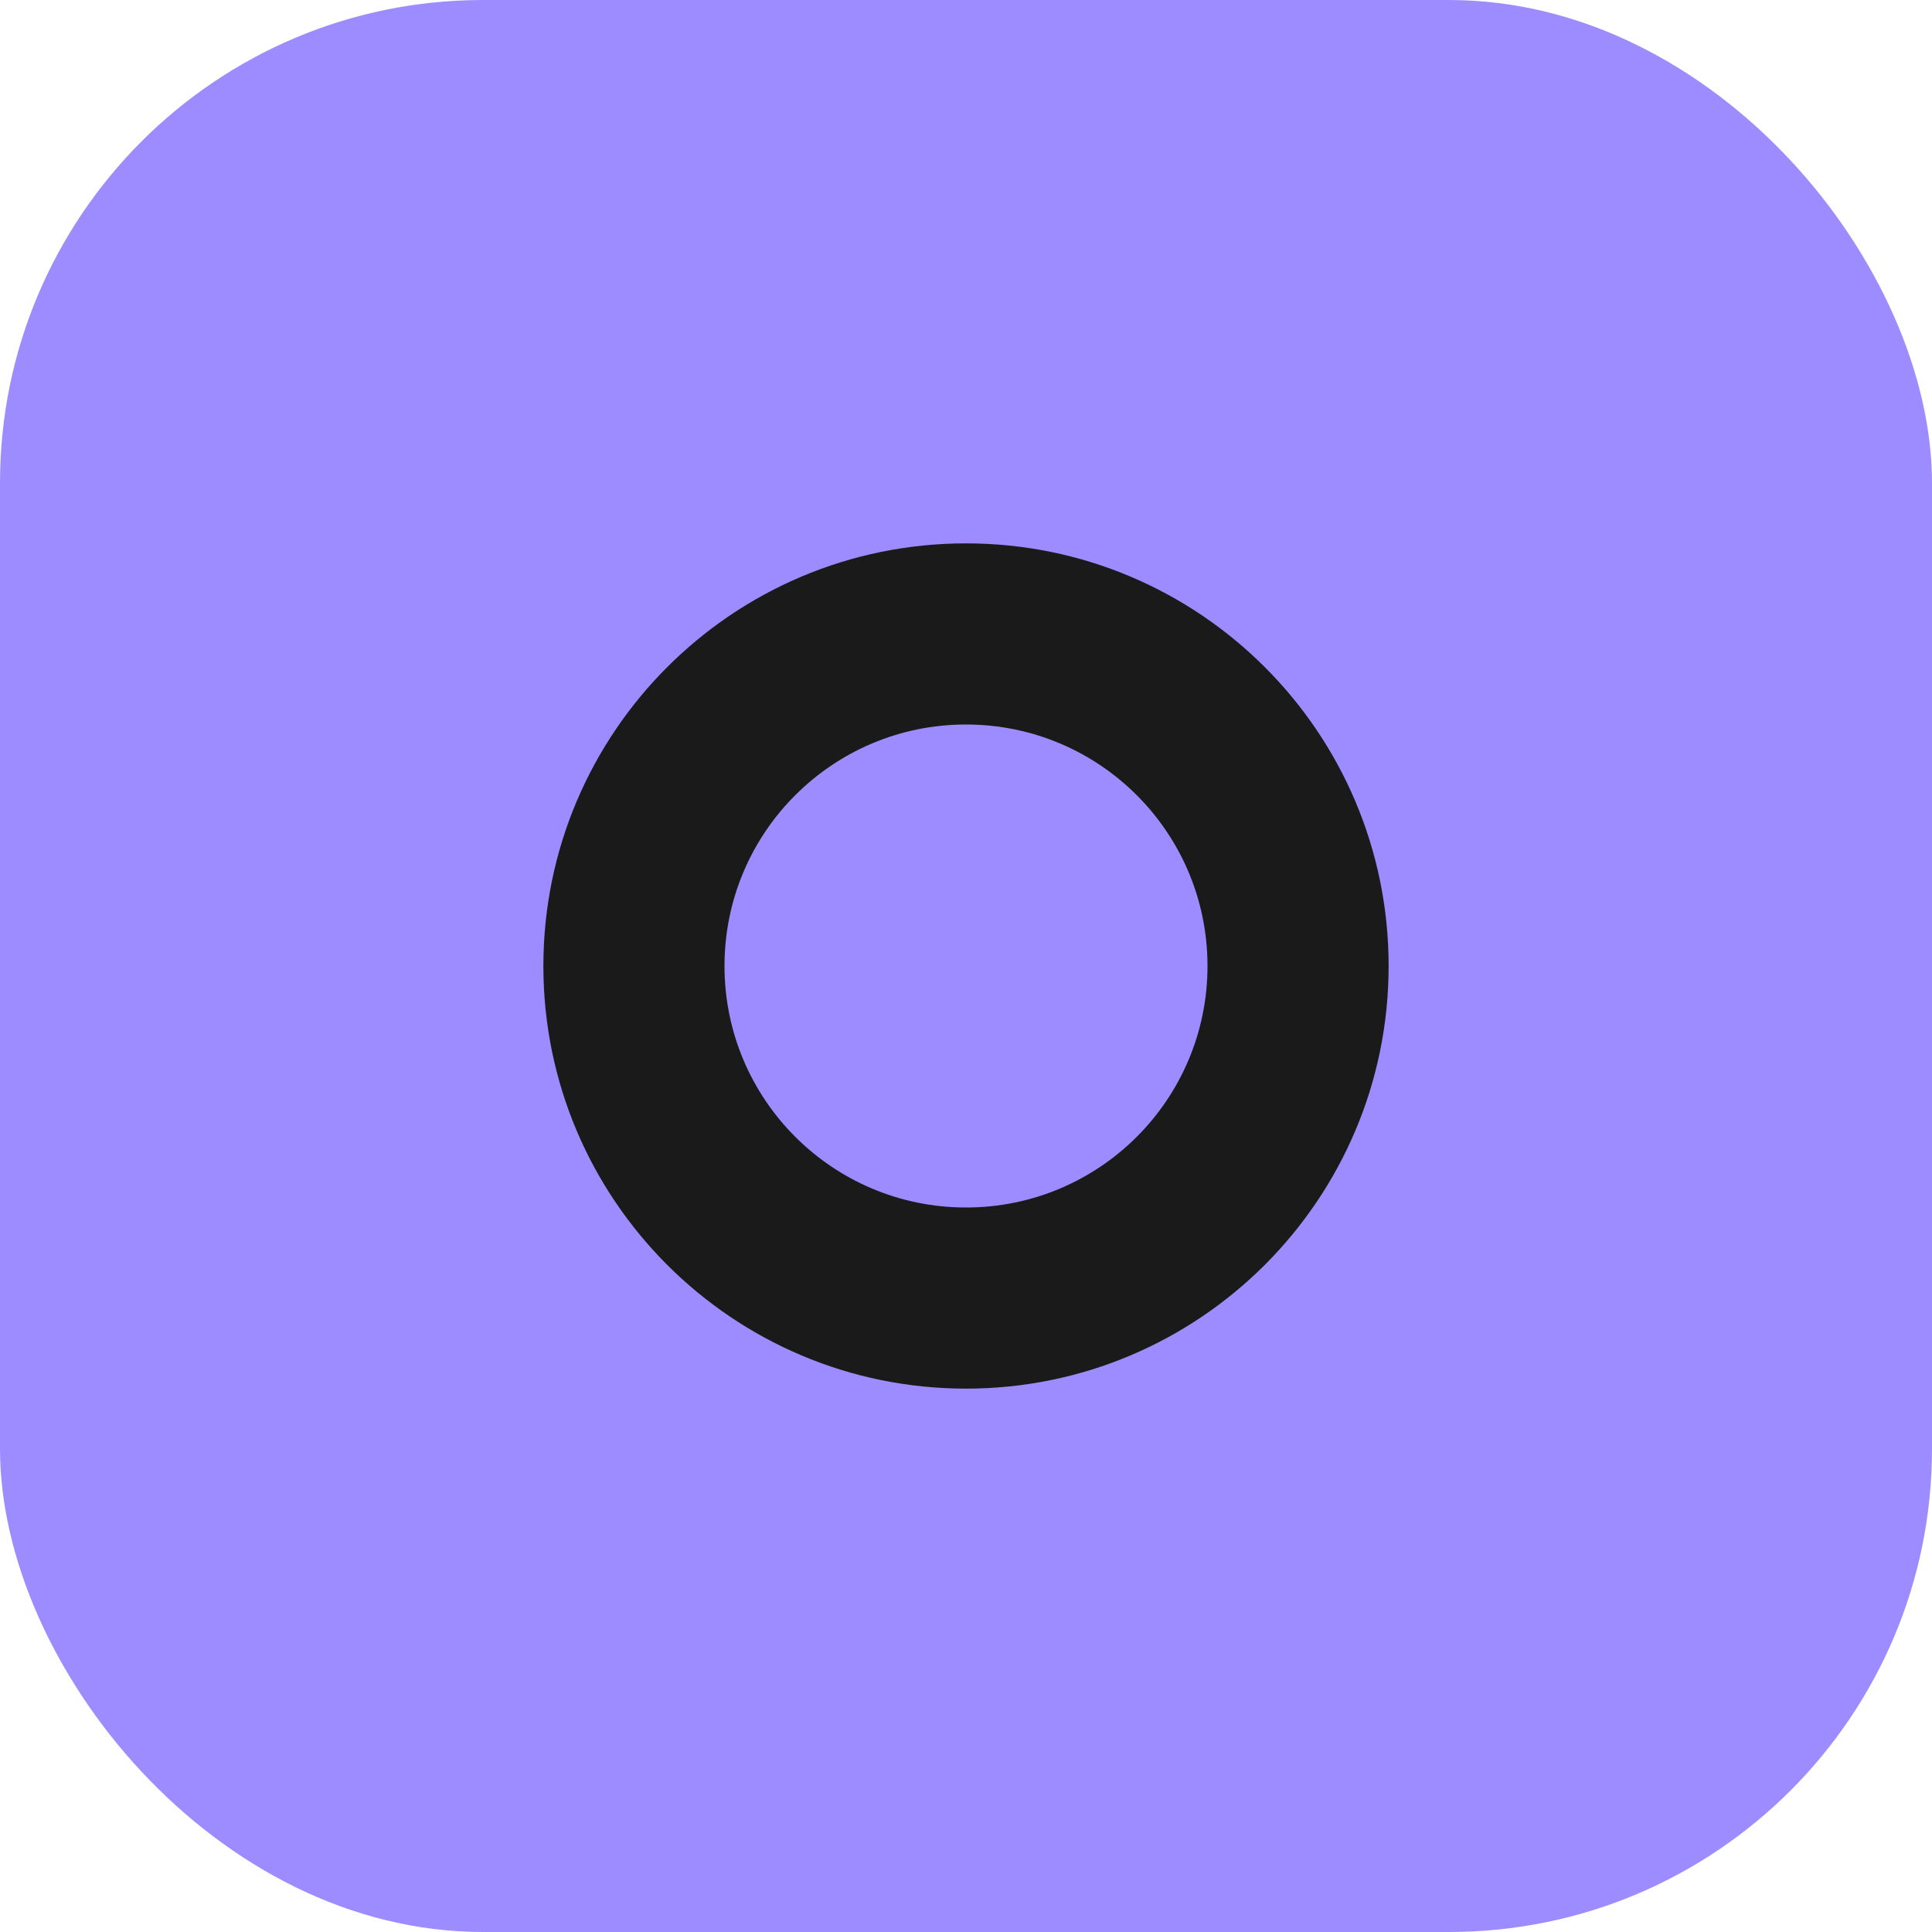 <svg xmlns="http://www.w3.org/2000/svg" width="32" height="32" viewBox="0 0 32 32">
  <rect width="32" height="32" rx="8" fill="#9d8cff"/>
  <path d="M9 16c0-3.866 3.134-7 7-7h0c3.866 0 7 3.134 7 7v0c0 3.866-3.134 7-7 7h0c-3.866 0-7-3.134-7-7v0z" fill="#1a1a1a"/>
  <path d="M12 16c0-2.21 1.79-4 4-4h0c2.21 0 4 1.79 4 4v0c0 2.21-1.79 4-4 4h0c-2.21 0-4-1.79-4-4v0z" fill="#9d8cff"/>
</svg>